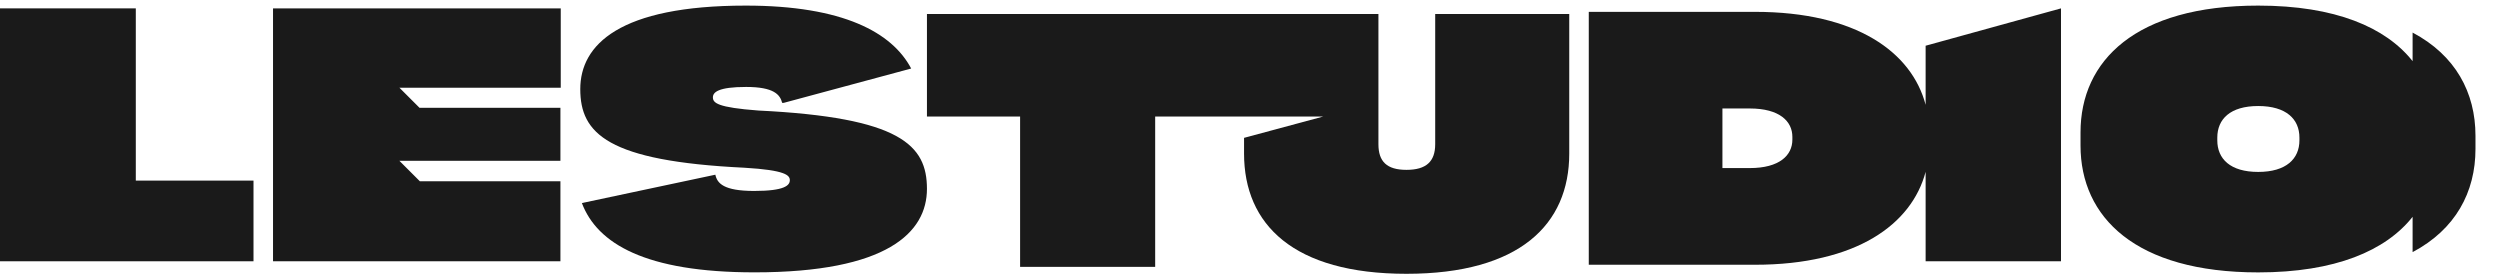 <svg width="100" height="11" viewBox="0 0 100 11" fill="none" xmlns="http://www.w3.org/2000/svg">
<path d="M5.432 0.335H0V10.451H10.14V7.224H5.432V0.335Z" fill="#1A1A1A"/>
<path d="M10.921 10.451H22.417V7.251H16.794L15.976 6.433H22.417V4.312H16.78L15.976 3.509H22.43V0.335H10.921V10.451Z" fill="#1A1A1A"/>
<path d="M30.331 4.421C28.696 4.298 28.516 4.118 28.516 3.894C28.516 3.687 28.737 3.478 29.845 3.478C30.953 3.478 31.203 3.783 31.287 4.116H31.343L36.447 2.741C35.687 1.302 33.729 0.224 29.831 0.224C24.776 0.224 23.211 1.789 23.211 3.564C23.211 5.338 24.292 6.445 29.777 6.709C31.425 6.806 31.593 7.013 31.593 7.207C31.593 7.416 31.384 7.638 30.167 7.638C28.949 7.638 28.686 7.333 28.614 6.988L23.275 8.122C23.889 9.743 25.813 10.894 30.18 10.894C35.485 10.894 37.078 9.301 37.078 7.554C37.078 5.807 36.026 4.698 30.331 4.421Z" fill="#1A1A1A"/>
<path d="M57.408 5.769C57.408 6.462 57.047 6.794 56.259 6.794C55.471 6.794 55.137 6.46 55.137 5.769V0.559H37.078V4.66H40.804V10.675H46.207V4.66H52.934L49.762 5.514V6.142C49.762 8.984 51.742 10.952 56.259 10.952C60.776 10.952 62.77 8.984 62.77 6.142V0.559H57.408V5.769Z" fill="#1A1A1A"/>
<path d="M77.025 4.192C76.471 2.094 74.262 0.474 70.2 0.474H63.551V10.59H70.2C74.262 10.59 76.469 8.969 77.025 6.873V10.451H82.44V0.335L77.025 1.829V4.19V4.192ZM71.695 5.586C71.695 6.211 71.182 6.723 69.991 6.723H68.897V4.339H69.991C71.183 4.339 71.695 4.852 71.695 5.475V5.585V5.586Z" fill="#1A1A1A"/>
<path d="M96.504 1.305V2.446C95.43 1.091 93.413 0.224 90.328 0.224C85.423 0.224 83.221 2.428 83.221 5.295V5.822C83.221 8.692 85.423 10.896 90.328 10.896C93.413 10.896 95.43 10.028 96.504 8.673V10.085C98.219 9.176 99.019 7.688 99.019 5.958V5.431C99.019 3.701 98.219 2.212 96.504 1.303V1.305ZM91.977 5.614C91.977 6.35 91.45 6.877 90.328 6.877C89.206 6.877 88.692 6.35 88.692 5.614V5.504C88.692 4.768 89.205 4.241 90.328 4.241C91.452 4.241 91.977 4.768 91.977 5.504V5.614Z" fill="#1A1A1A"/>
</svg>
